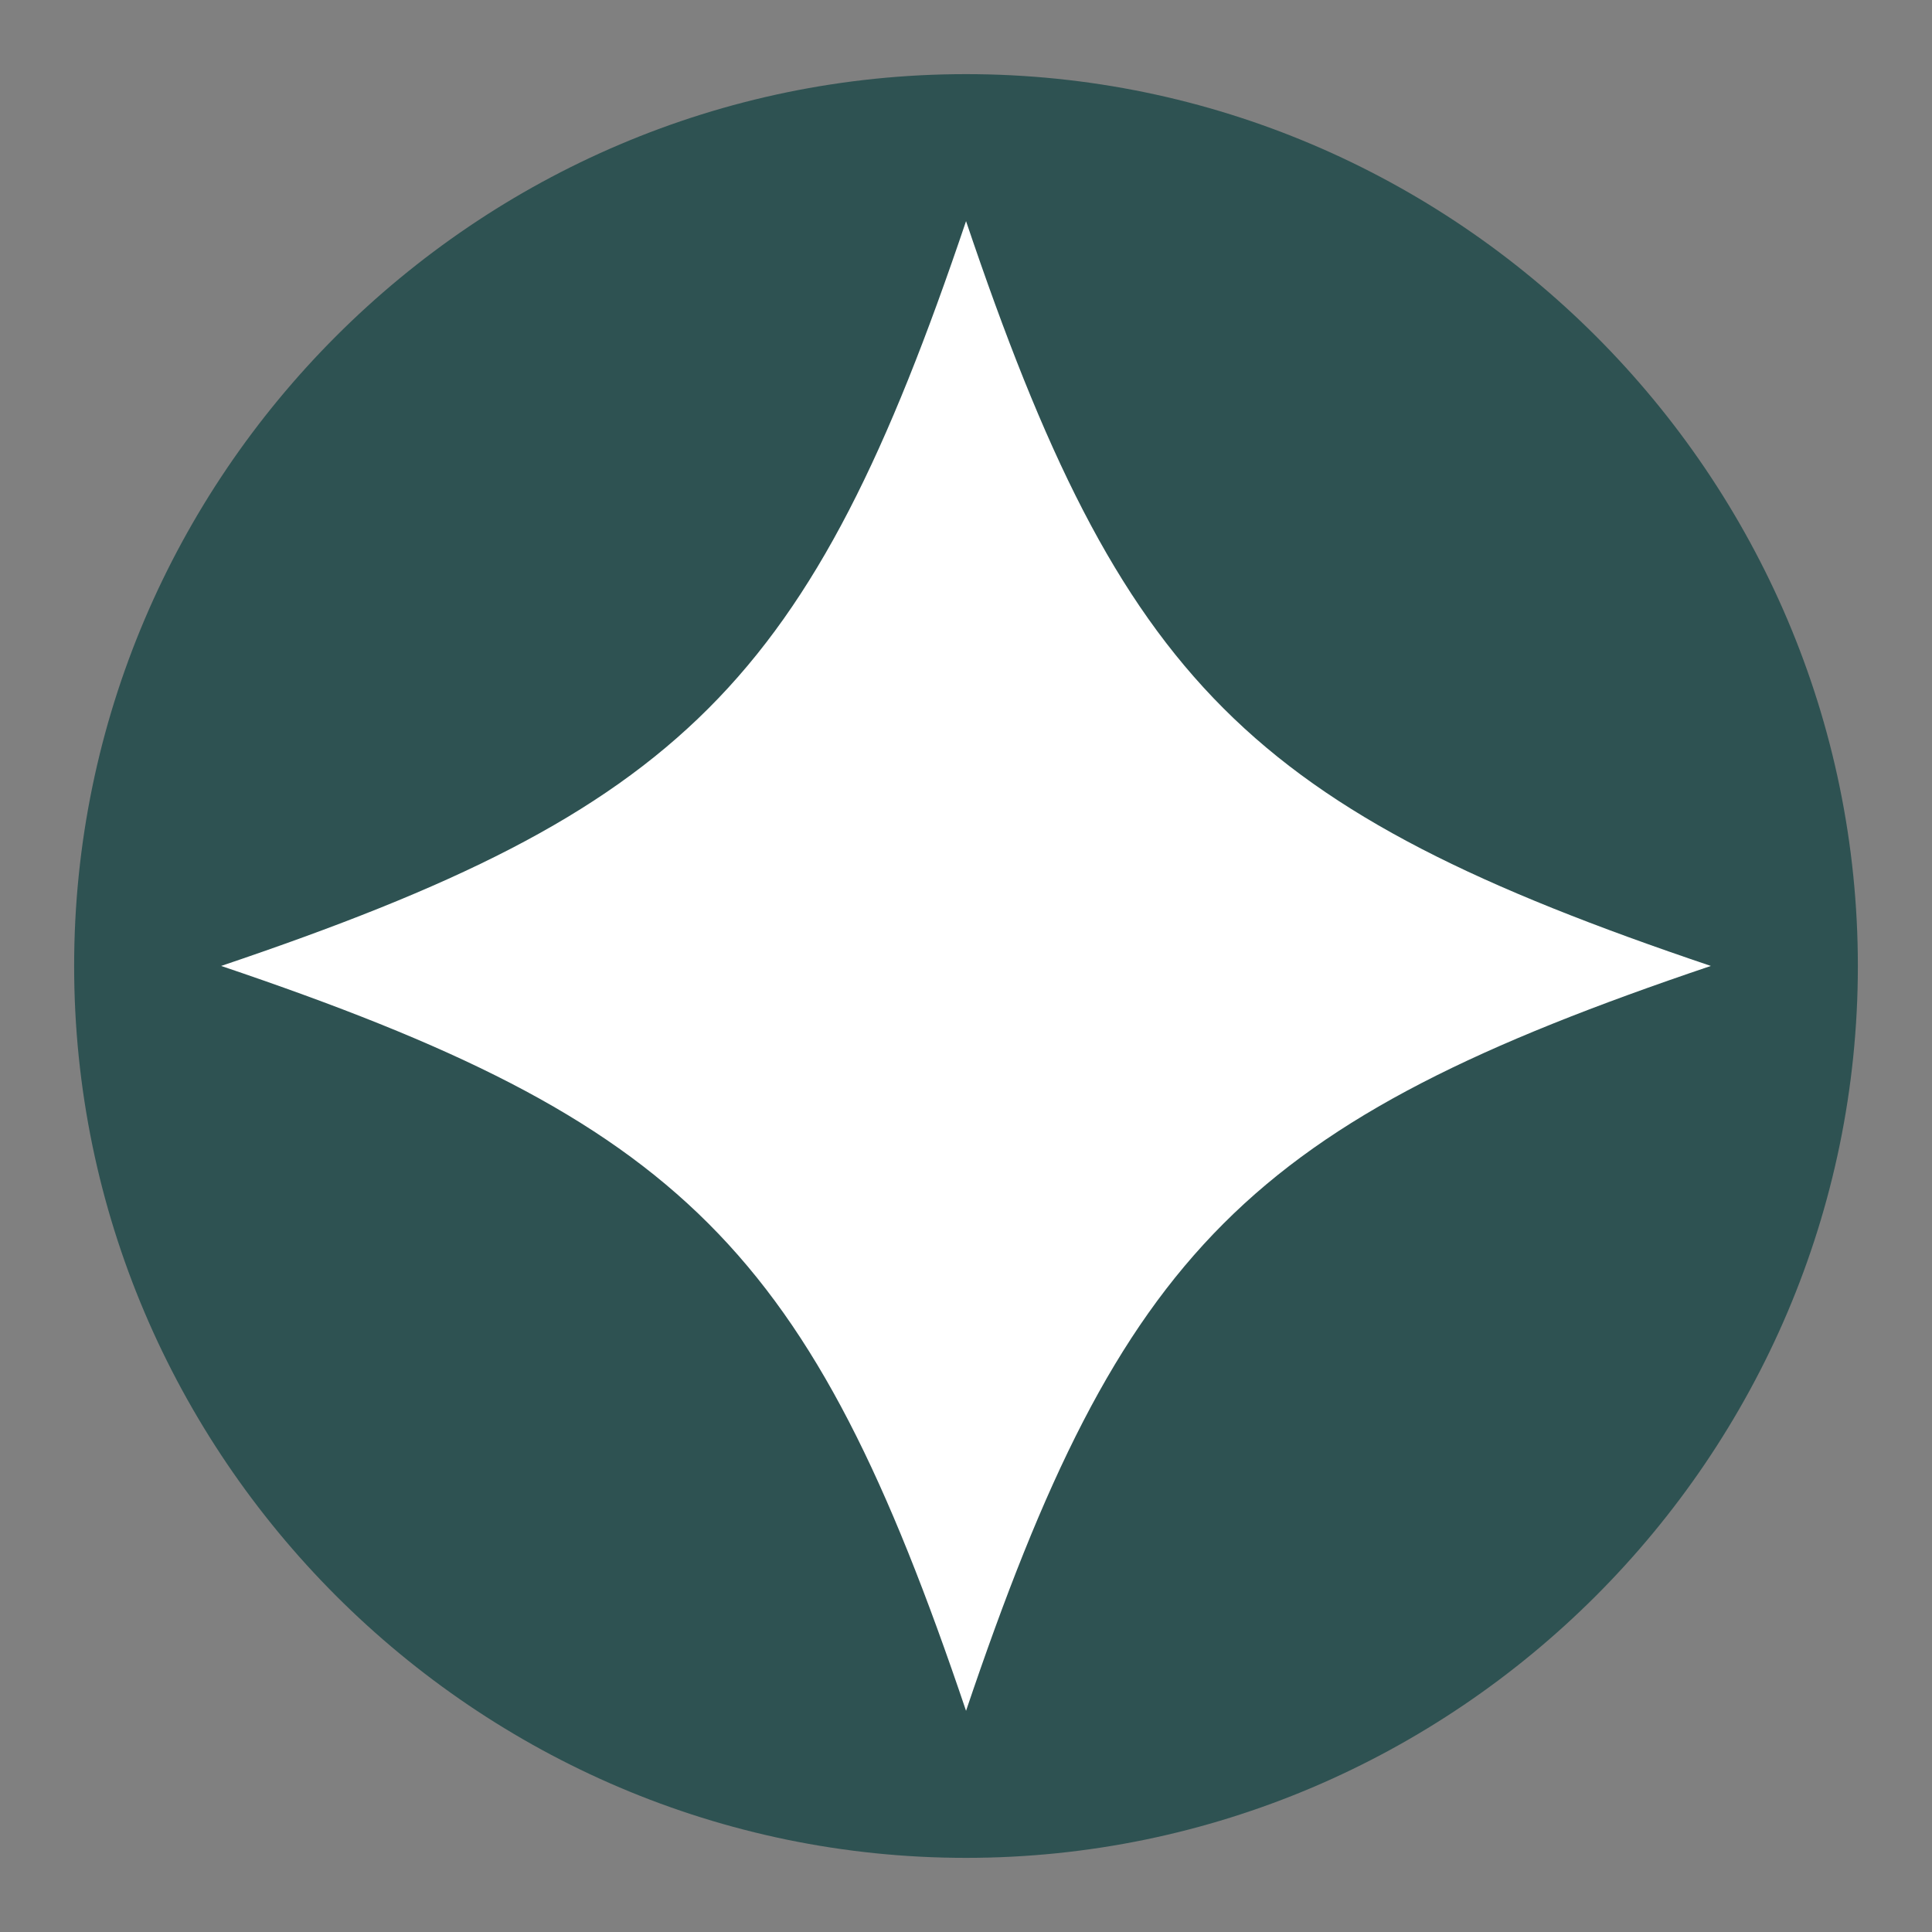 <?xml version="1.0" encoding="UTF-8"?>
<svg data-bbox="14.39 14.39 346.22 346.22" height="500" viewBox="0 0 375 375" width="500" xmlns="http://www.w3.org/2000/svg" data-type="color">
    <rect x="0" y="0" width="375" height="375" fill="#808080" stroke="none"/>
    <g>
        <defs>
            <clipPath id="4154a4ae-a978-4936-83ee-4b25f59df5b4">
                <path d="M14.39 14.39h346.5v346.5H14.39Zm0 0"/>
            </clipPath>
            <clipPath id="174bae05-526f-49ba-8867-499c9d4840df">
                <path d="M42.922 42.922h289.5v289.5h-289.5Zm0 0"/>
            </clipPath>
        </defs>
        <g clip-path="url(#4154a4ae-a978-4936-83ee-4b25f59df5b4)">
            <path d="M360.61 187.5c0 95.21-77.9 173.11-173.11 173.11S14.39 282.71 14.39 187.5 92.29 14.39 187.5 14.39s173.11 77.9 173.11 173.11m0 0" fill="#2e5252" data-color="1"/>
        </g>
        <g clip-path="url(#174bae05-526f-49ba-8867-499c9d4840df)">
            <path fill-rule="evenodd" d="M187.508 42.922c30.273 89.734 54.828 114.293 144.566 144.566-89.738 30.293-114.293 54.848-144.566 144.582-30.293-89.734-54.848-114.289-144.586-144.582 89.738-30.273 114.293-54.832 144.586-144.566" fill="#ffffff" data-color="2"/>
        </g>
    </g>
</svg>
